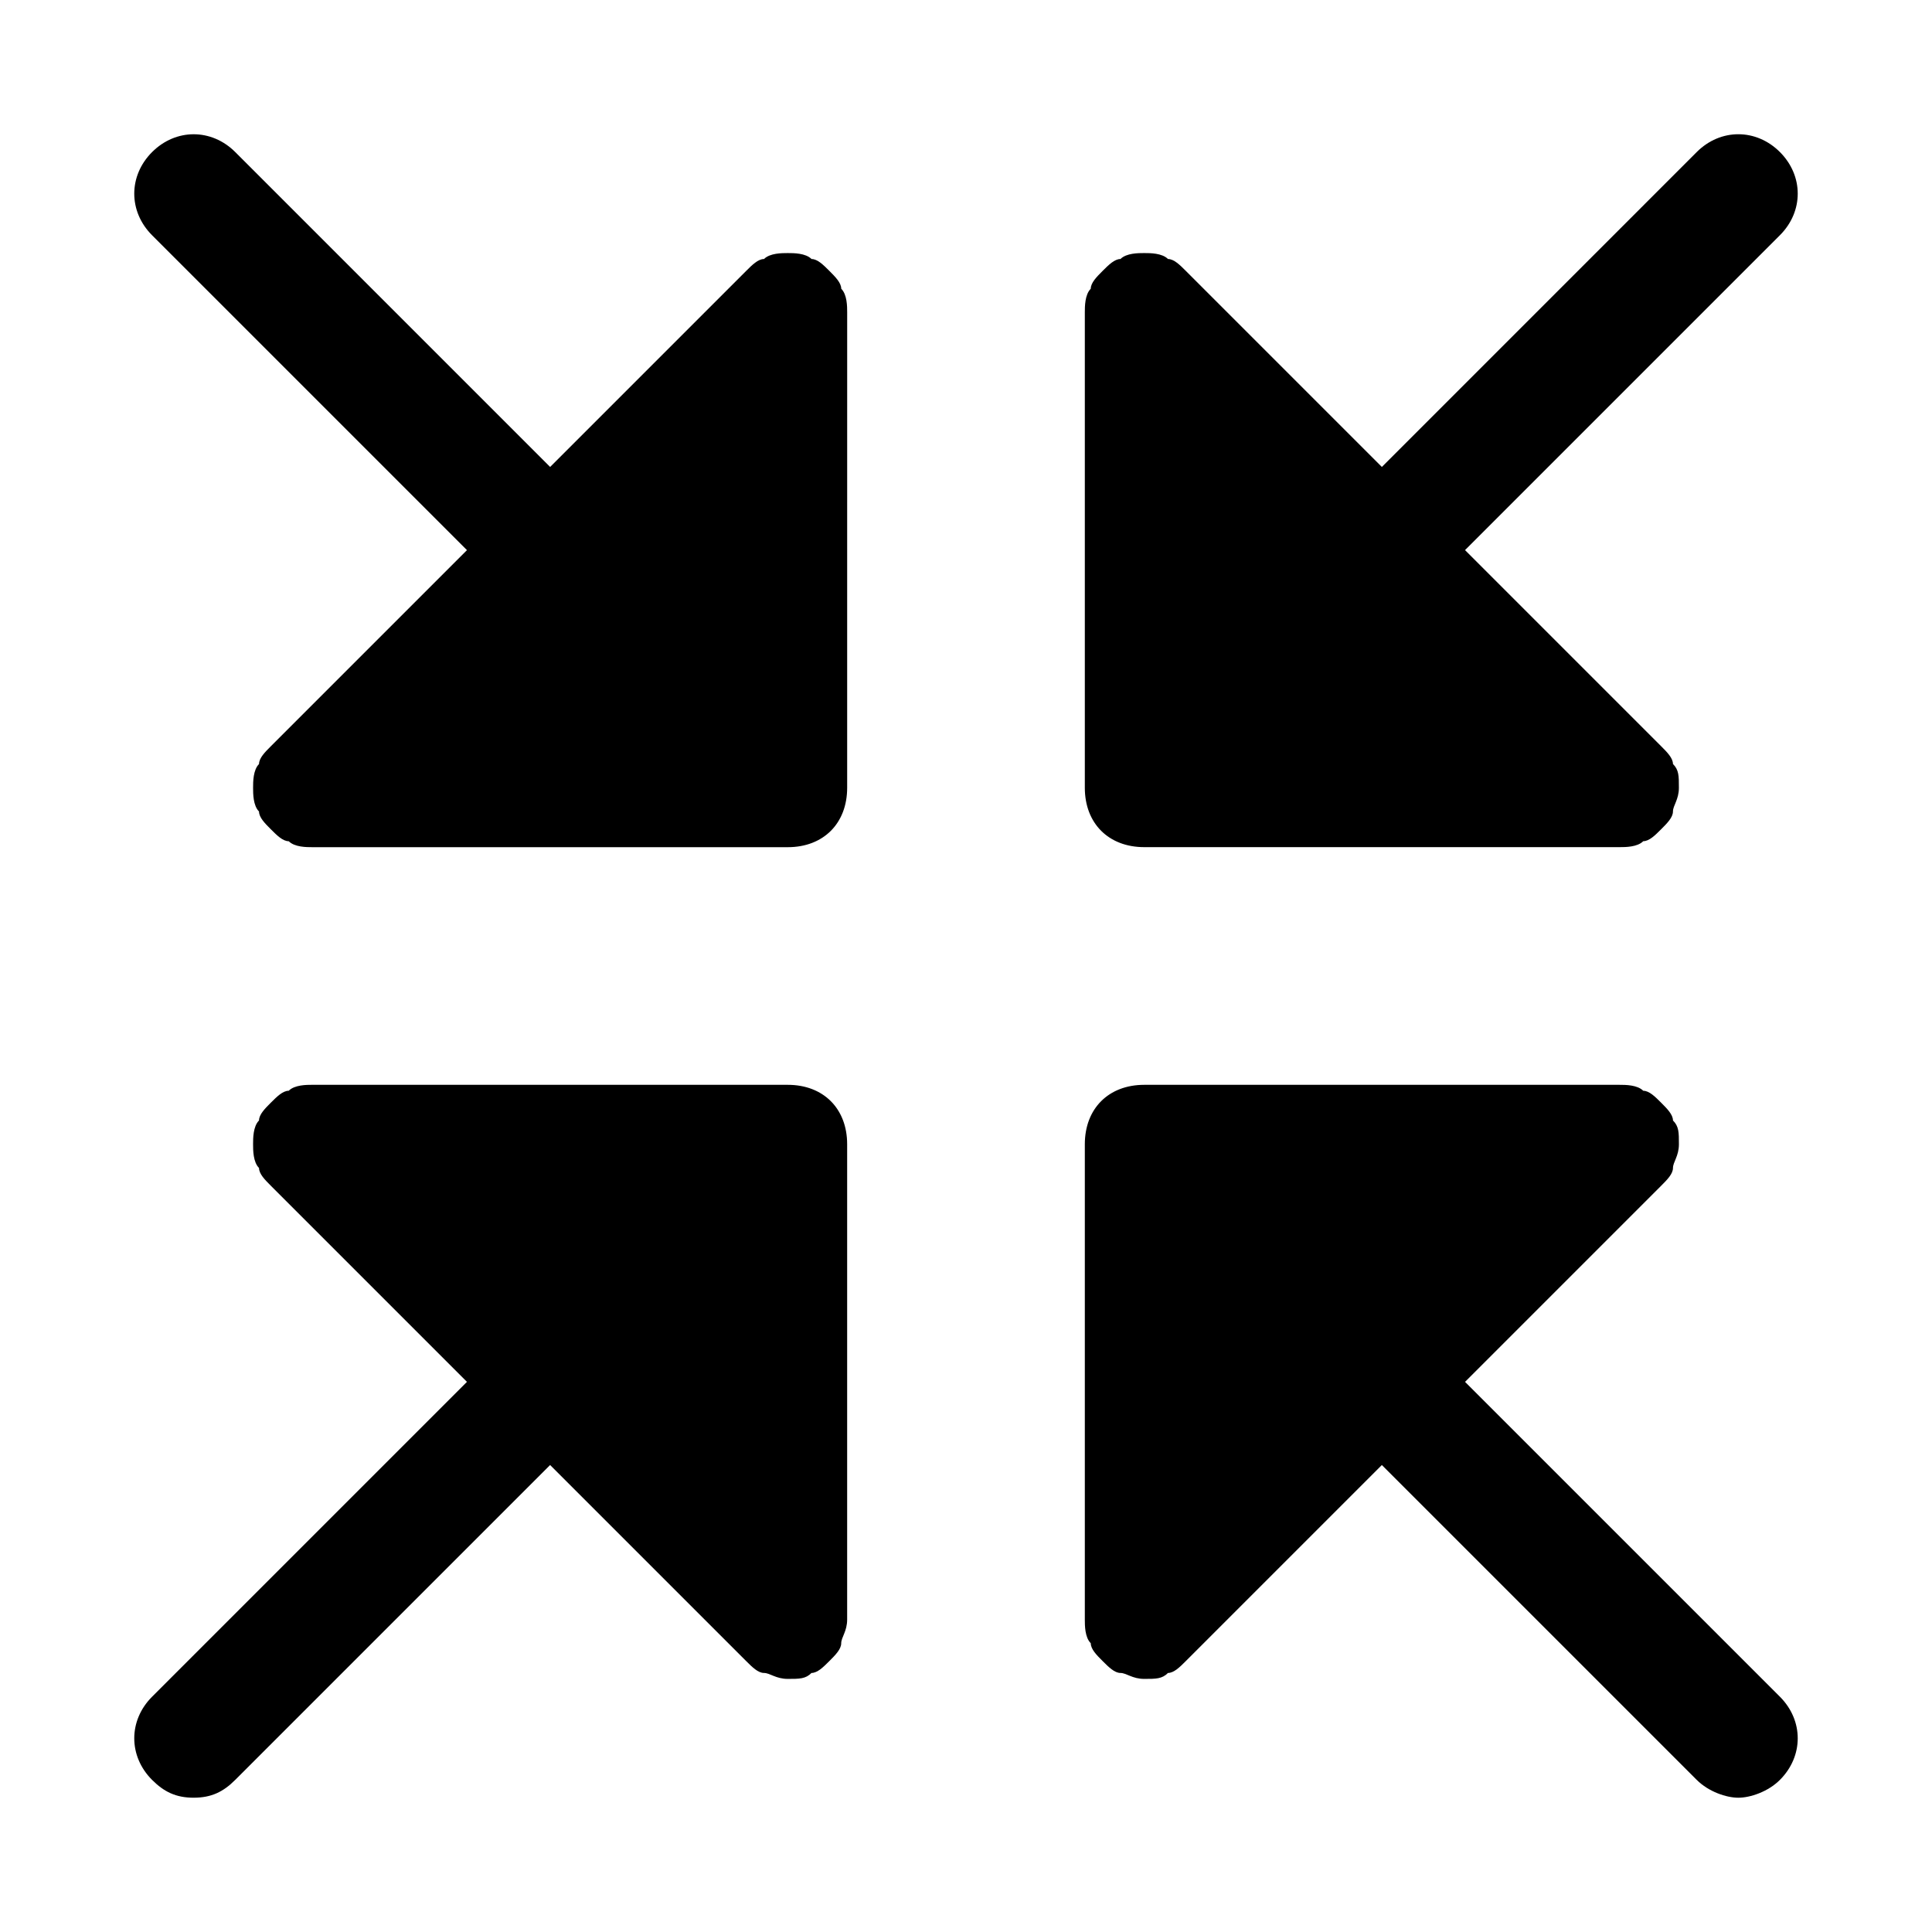 <?xml version="1.0" encoding="UTF-8"?>
<!-- Uploaded to: ICON Repo, www.svgrepo.com, Generator: ICON Repo Mixer Tools -->
<svg fill="#000000" width="800px" height="800px" version="1.1" viewBox="144 144 512 512" xmlns="http://www.w3.org/2000/svg">
 <g>
  <path d="m195.32 620.41c4.723 0 7.871-1.574 11.02-4.723l83.445-83.441 51.957 51.957c1.574 1.574 3.148 3.148 4.723 3.148s3.148 1.574 6.297 1.574 4.723 0 6.297-1.574c1.574 0 3.148-1.574 4.723-3.148 1.574-1.574 3.148-3.148 3.148-4.723s1.574-3.148 1.574-6.297v-125.95c0-9.445-6.297-15.742-15.742-15.742l-125.95-0.004c-1.574 0-4.723 0-6.297 1.574-1.574 0-3.148 1.574-4.723 3.148-1.574 1.574-3.148 3.148-3.148 4.723-1.574 1.574-1.574 4.723-1.574 6.297s0 4.723 1.574 6.297c0 1.574 1.574 3.148 3.148 4.723l51.957 51.957-83.445 83.445c-6.297 6.297-6.297 15.742 0 22.043 3.148 3.144 6.297 4.719 11.02 4.719z"/>
  <path d="m593.65 184.3-83.441 83.445-51.957-51.957c-1.574-1.574-3.148-3.148-4.723-3.148-1.574-1.574-4.723-1.574-6.297-1.574s-4.723 0-6.297 1.574c-1.574 0-3.148 1.574-4.723 3.148-1.574 1.574-3.148 3.148-3.148 4.723-1.574 1.574-1.574 4.723-1.574 6.297v125.95c0 9.445 6.297 15.742 15.742 15.742h125.95c1.574 0 4.723 0 6.297-1.574 1.574 0 3.148-1.574 4.723-3.148 1.574-1.574 3.148-3.148 3.148-4.723s1.574-3.148 1.574-6.297 0-4.723-1.574-6.297c0-1.574-1.574-3.148-3.148-4.723l-51.953-51.957 83.445-83.445c6.297-6.297 6.297-15.742 0-22.043-6.301-6.293-15.746-6.293-22.047 0.004z"/>
  <path d="m267.75 289.79-51.957 51.957c-1.574 1.574-3.148 3.148-3.148 4.723-1.574 1.574-1.574 4.723-1.574 6.297s0 4.723 1.574 6.297c0 1.574 1.574 3.148 3.148 4.723 1.574 1.574 3.148 3.148 4.723 3.148 1.574 1.578 4.723 1.578 6.297 1.578h125.95c9.445 0 15.742-6.297 15.742-15.742l0.004-125.96c0-1.574 0-4.723-1.574-6.297 0-1.574-1.574-3.148-3.148-4.723-1.574-1.574-3.148-3.148-4.723-3.148-1.578-1.574-4.727-1.574-6.301-1.574s-4.723 0-6.297 1.574c-1.574 0-3.148 1.574-4.723 3.148l-51.957 51.957-83.441-83.445c-6.297-6.297-15.742-6.297-22.043 0-6.297 6.297-6.297 15.742 0 22.043z"/>
  <path d="m532.25 510.21 51.957-51.957c1.574-1.574 3.148-3.148 3.148-4.723 0-1.574 1.574-3.148 1.574-6.297 0-3.148 0-4.723-1.574-6.297 0-1.574-1.574-3.148-3.148-4.723-1.574-1.574-3.148-3.148-4.723-3.148-1.578-1.574-4.727-1.574-6.301-1.574h-125.95c-9.445 0-15.742 6.297-15.742 15.742v125.95c0 1.574 0 4.723 1.574 6.297 0 1.574 1.574 3.148 3.148 4.723 1.574 1.574 3.148 3.148 4.723 3.148 1.574 0 3.148 1.574 6.297 1.574 3.148 0 4.723 0 6.297-1.574 1.574 0 3.148-1.574 4.723-3.148l51.957-51.957 83.445 83.445c3.148 3.148 7.871 4.723 11.02 4.723s7.871-1.574 11.02-4.723c6.297-6.297 6.297-15.742 0-22.043z"/>
 </g>
</svg>